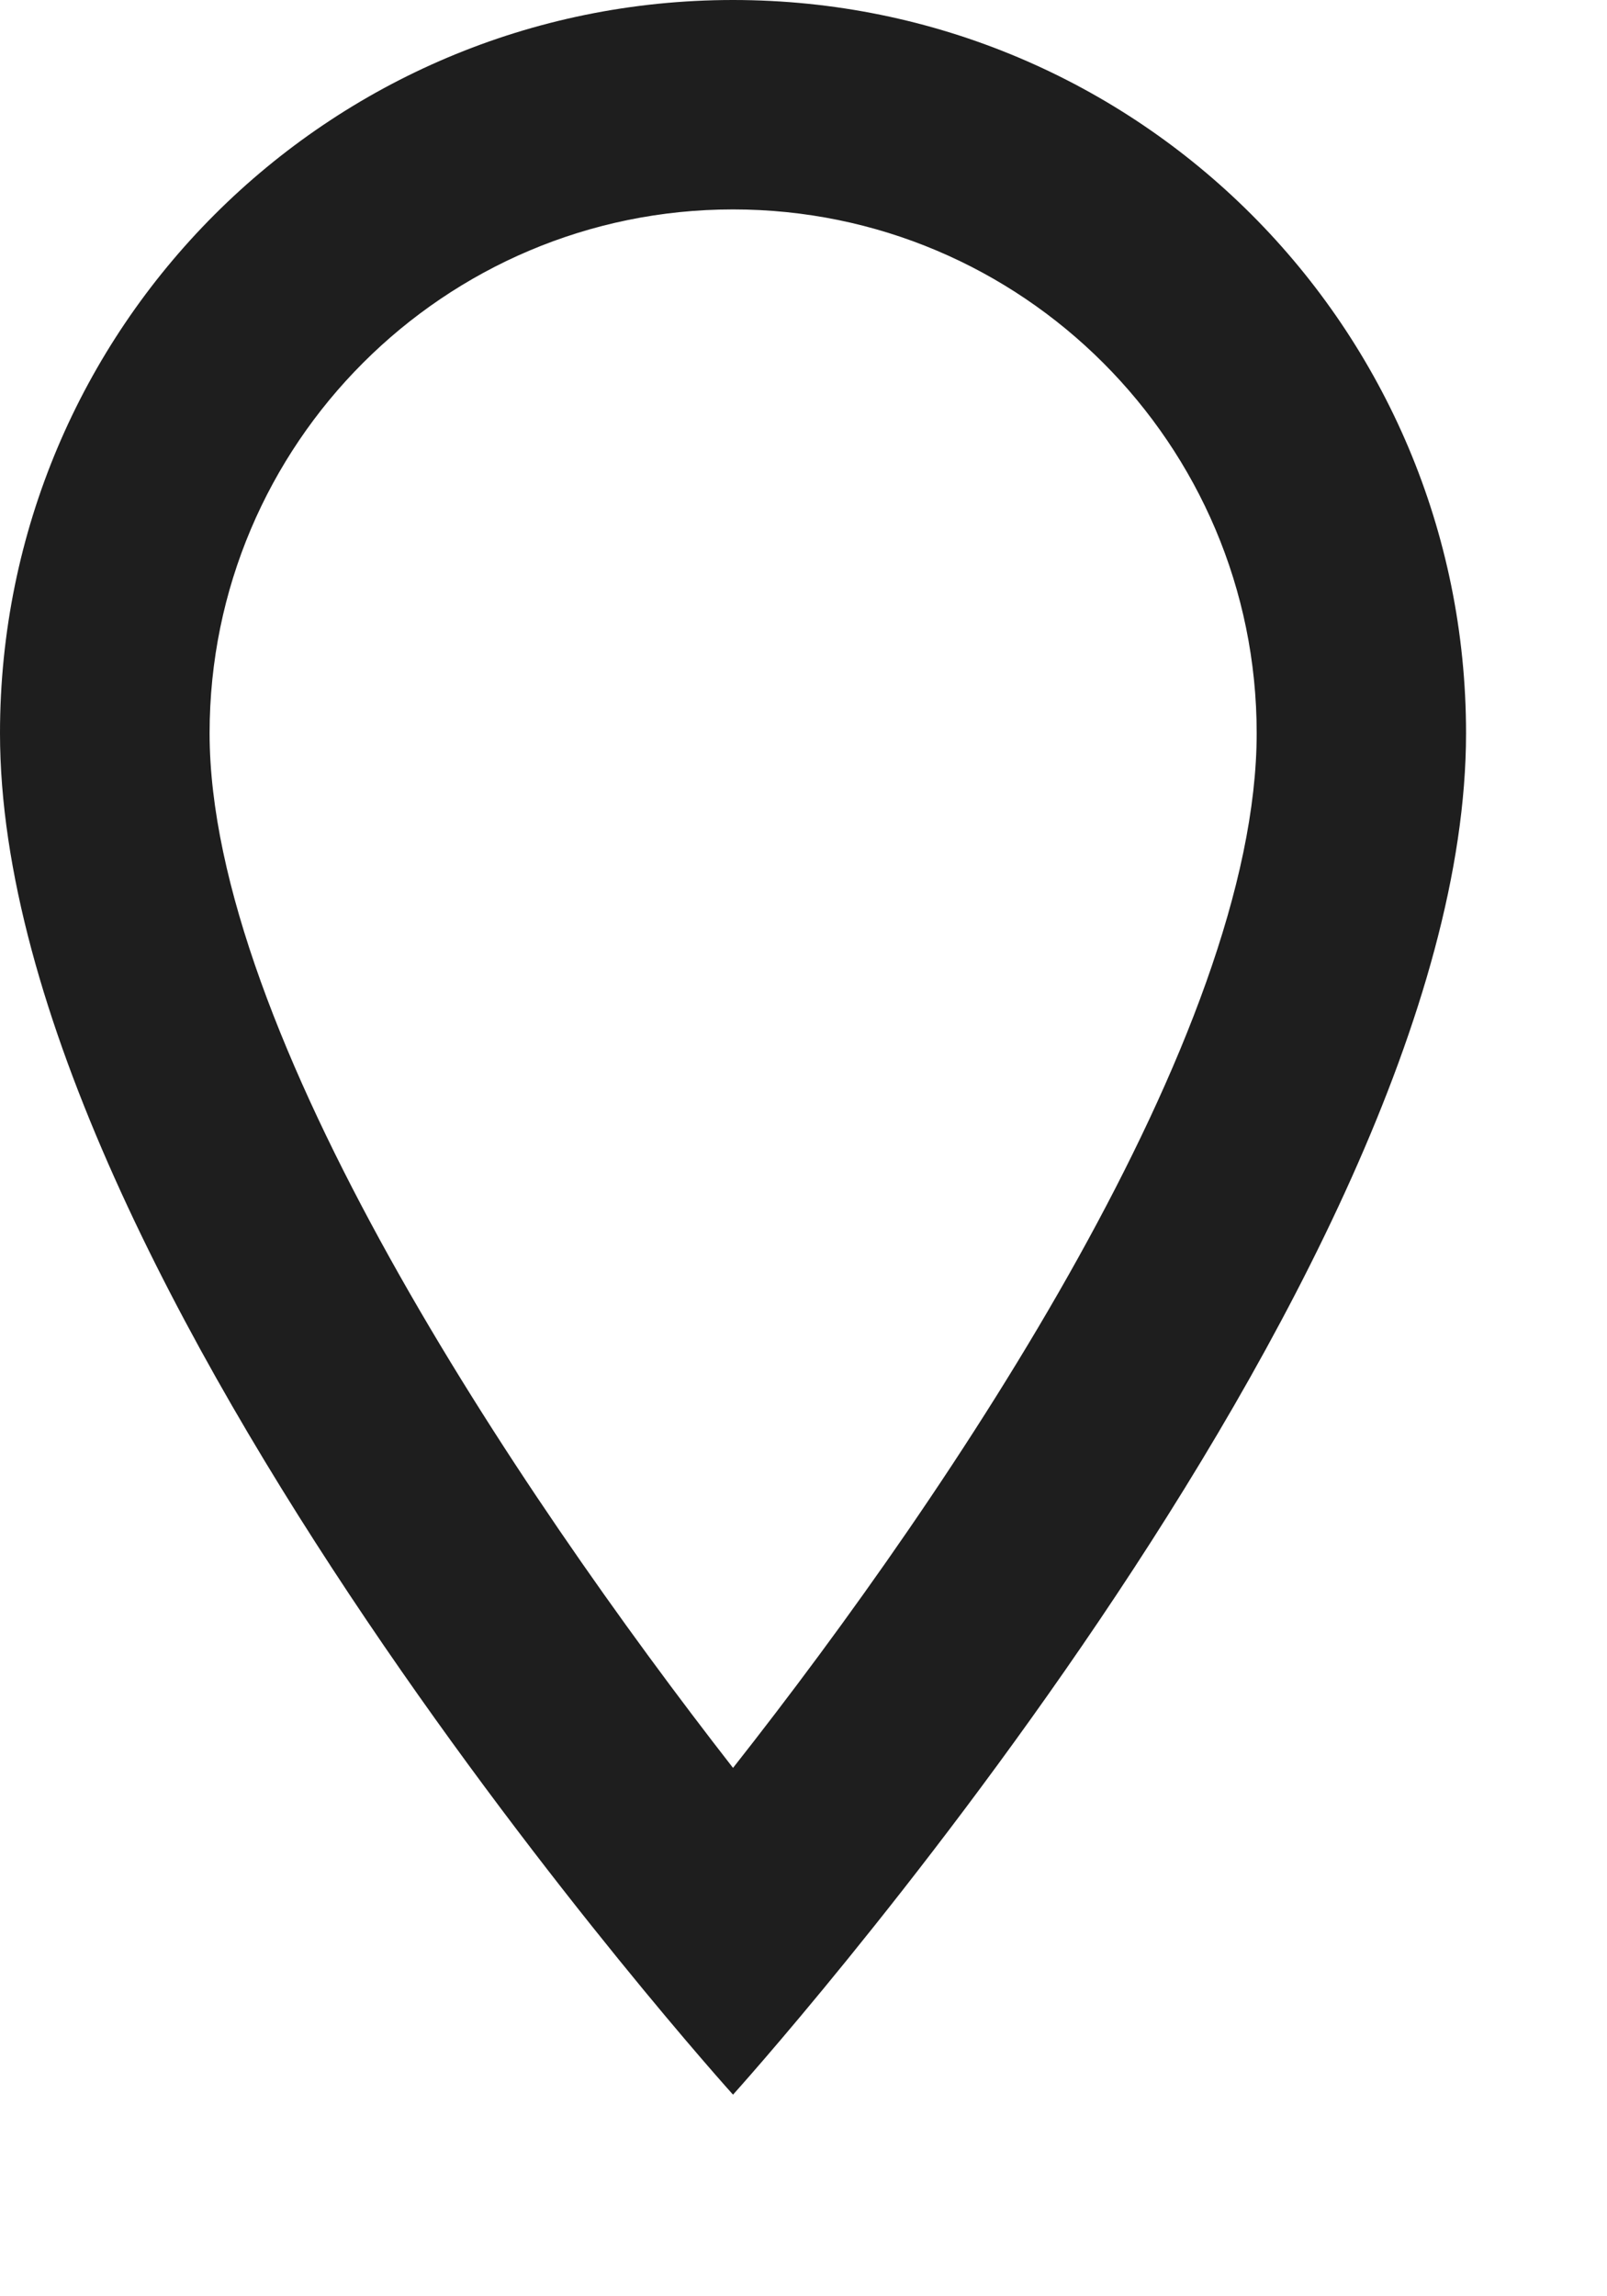 <?xml version="1.0" encoding="utf-8"?>
<svg xmlns="http://www.w3.org/2000/svg" fill="none" height="100%" overflow="visible" preserveAspectRatio="none" style="display: block;" viewBox="0 0 7 10" width="100%">
<path clip-rule="evenodd" d="M3.193 0C1.428 0 0 1.428 0 3.193C0 5.587 3.193 9.122 3.193 9.122C3.193 9.122 6.386 5.587 6.386 3.193C6.386 1.428 4.959 0 3.193 0ZM0.913 3.193C0.913 1.934 1.935 0.912 3.193 0.912C4.452 0.912 5.474 1.934 5.474 3.193C5.474 4.506 4.16 6.472 3.193 7.699C2.244 6.481 0.913 4.493 0.913 3.193Z" fill="#1E1E1E" fill-rule="evenodd" id="Vector"/>
</svg>